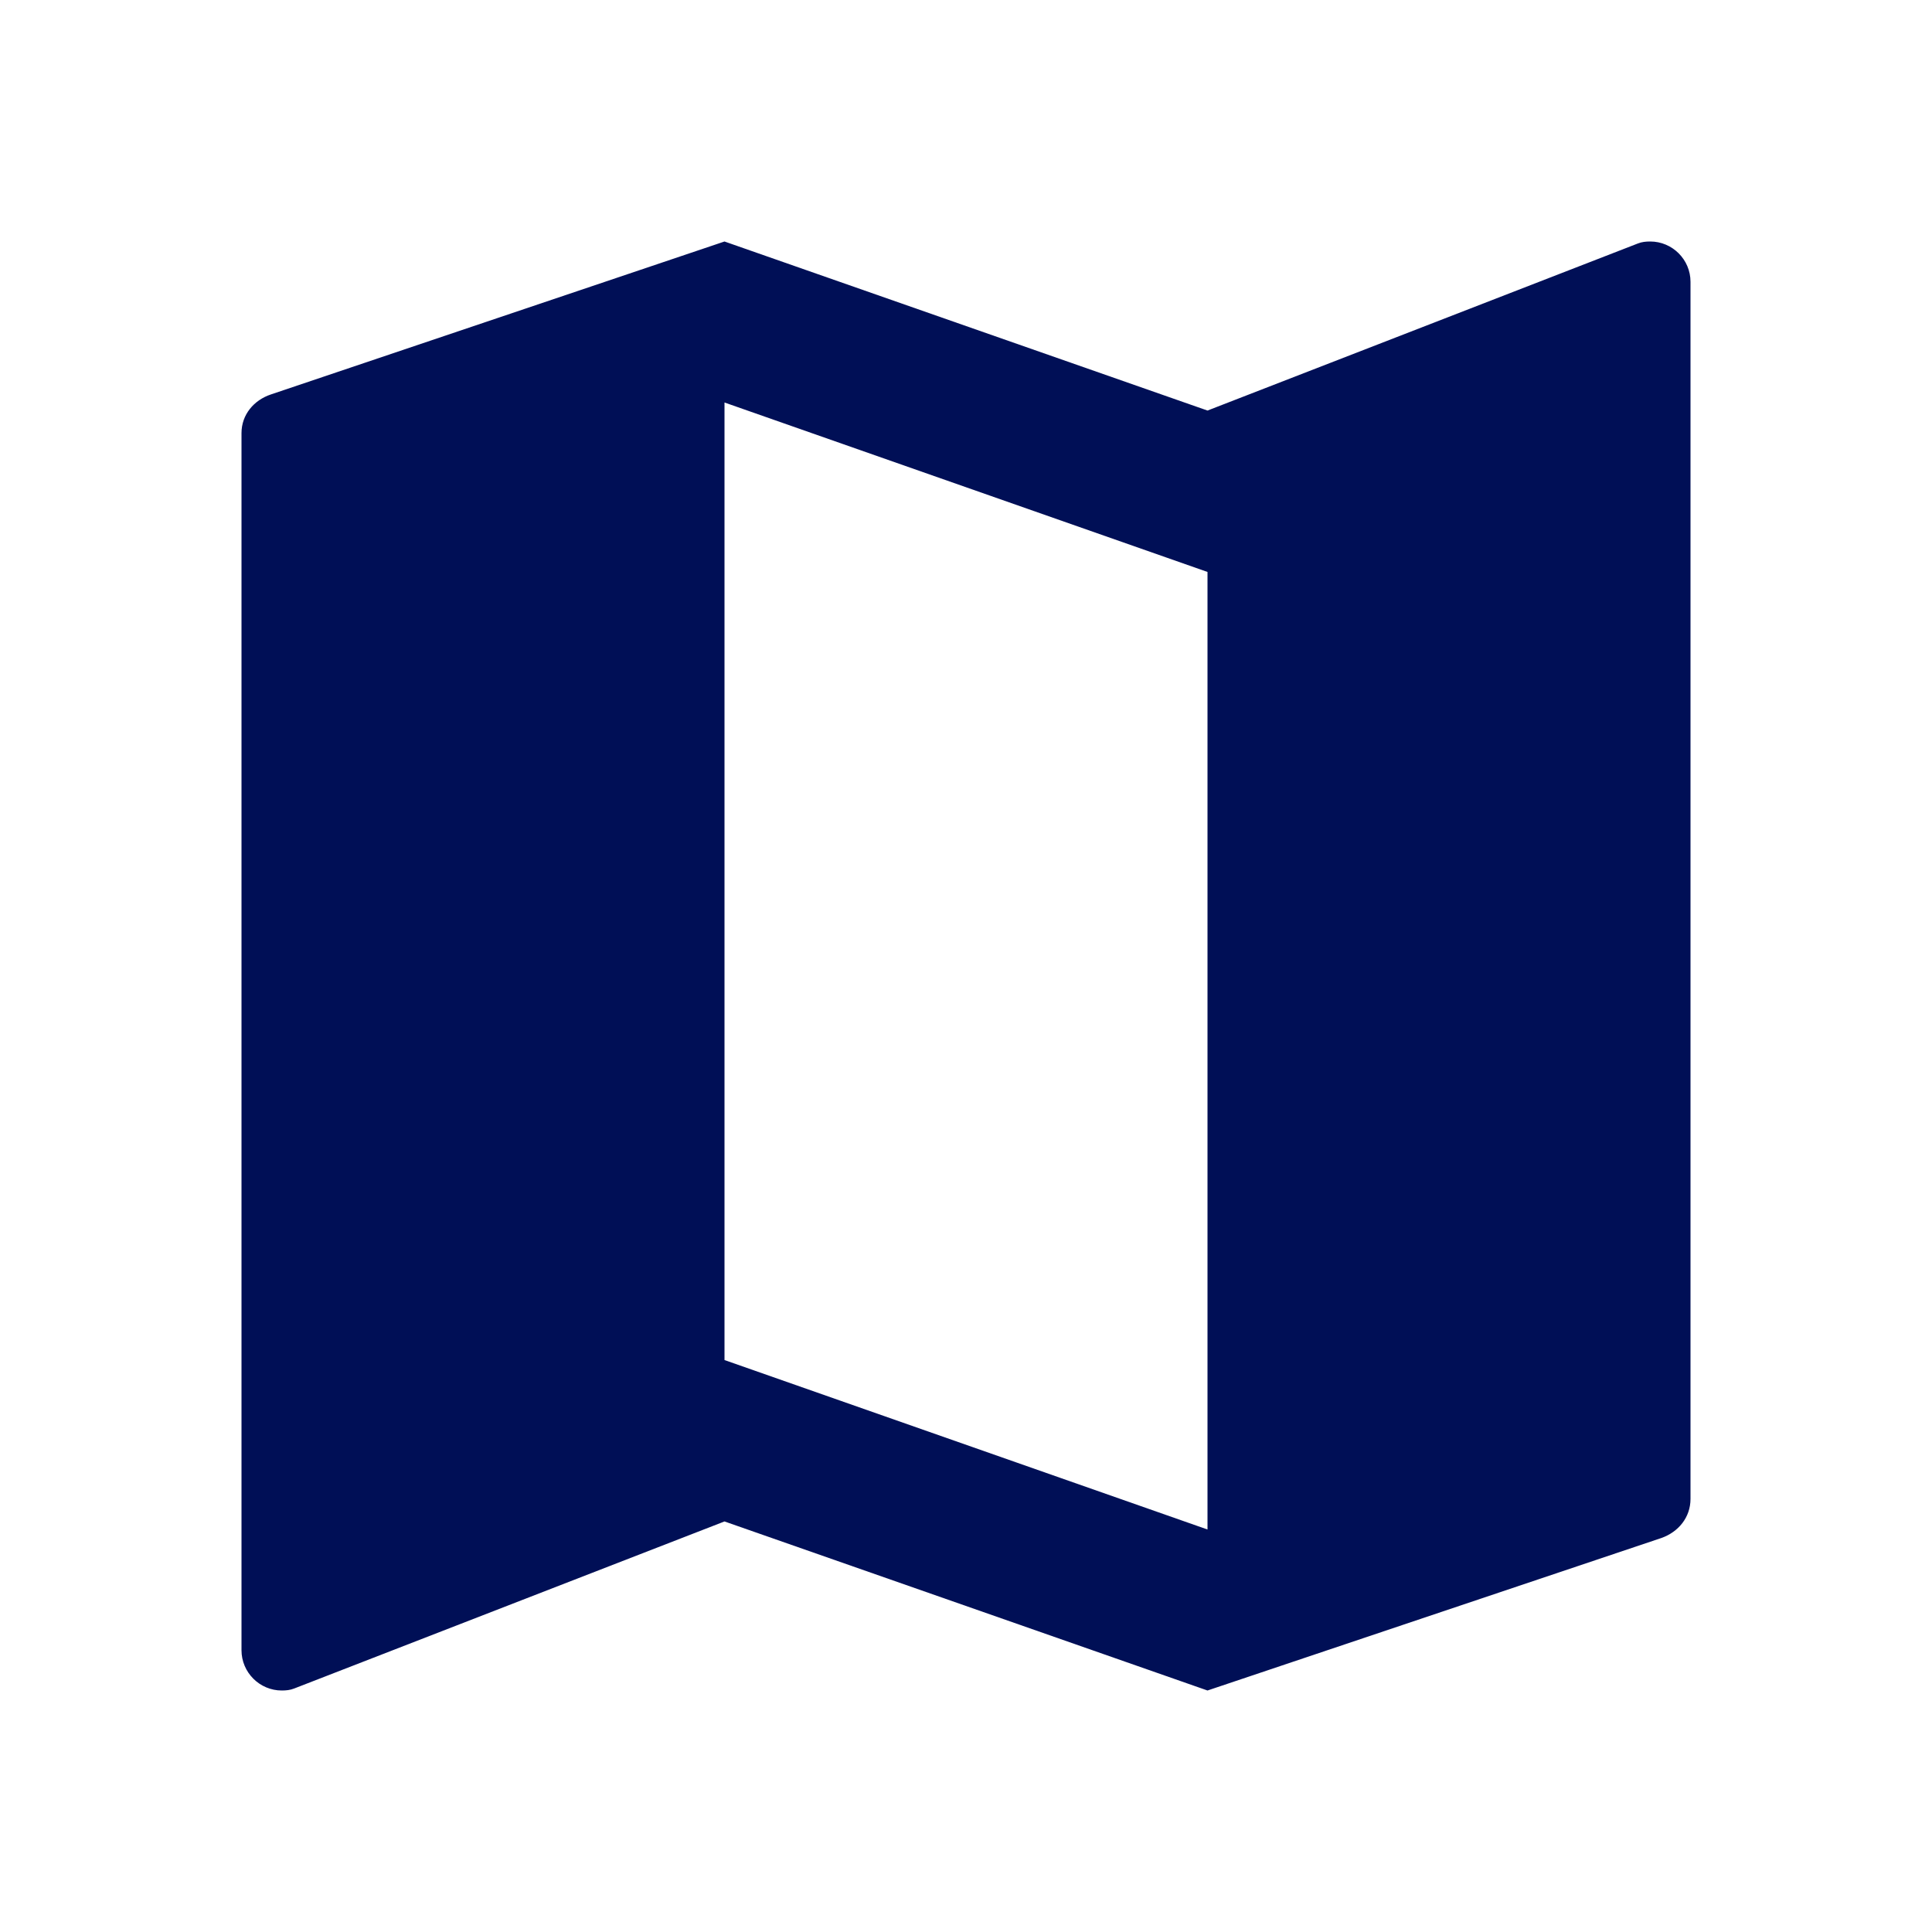 <svg width="24" height="24" viewBox="0 0 24 24" fill="none" xmlns="http://www.w3.org/2000/svg">
<g id="ic_map_48px" clip-path="url(#clip0_7721_1169)">
<path id="Vector" d="M20.5 3C20.445 3 20.395 3.005 20.345 3.025L15 5.1L9 3L3.365 4.9C3.155 4.97 3 5.15 3 5.38V20.5C3 20.775 3.225 21 3.5 21C3.555 21 3.605 20.995 3.655 20.975L9 18.9L15 21L20.64 19.105C20.85 19.03 21 18.85 21 18.62V3.5C21 3.225 20.775 3 20.5 3ZM15 19L9 16.895V5L15 7.105V19Z" fill="#000F56"/>
</g>
<defs>
<clipPath id="clip0_7721_1169">
<rect width="24" height="24" fill="white"/>
</clipPath>
</defs>
</svg>
